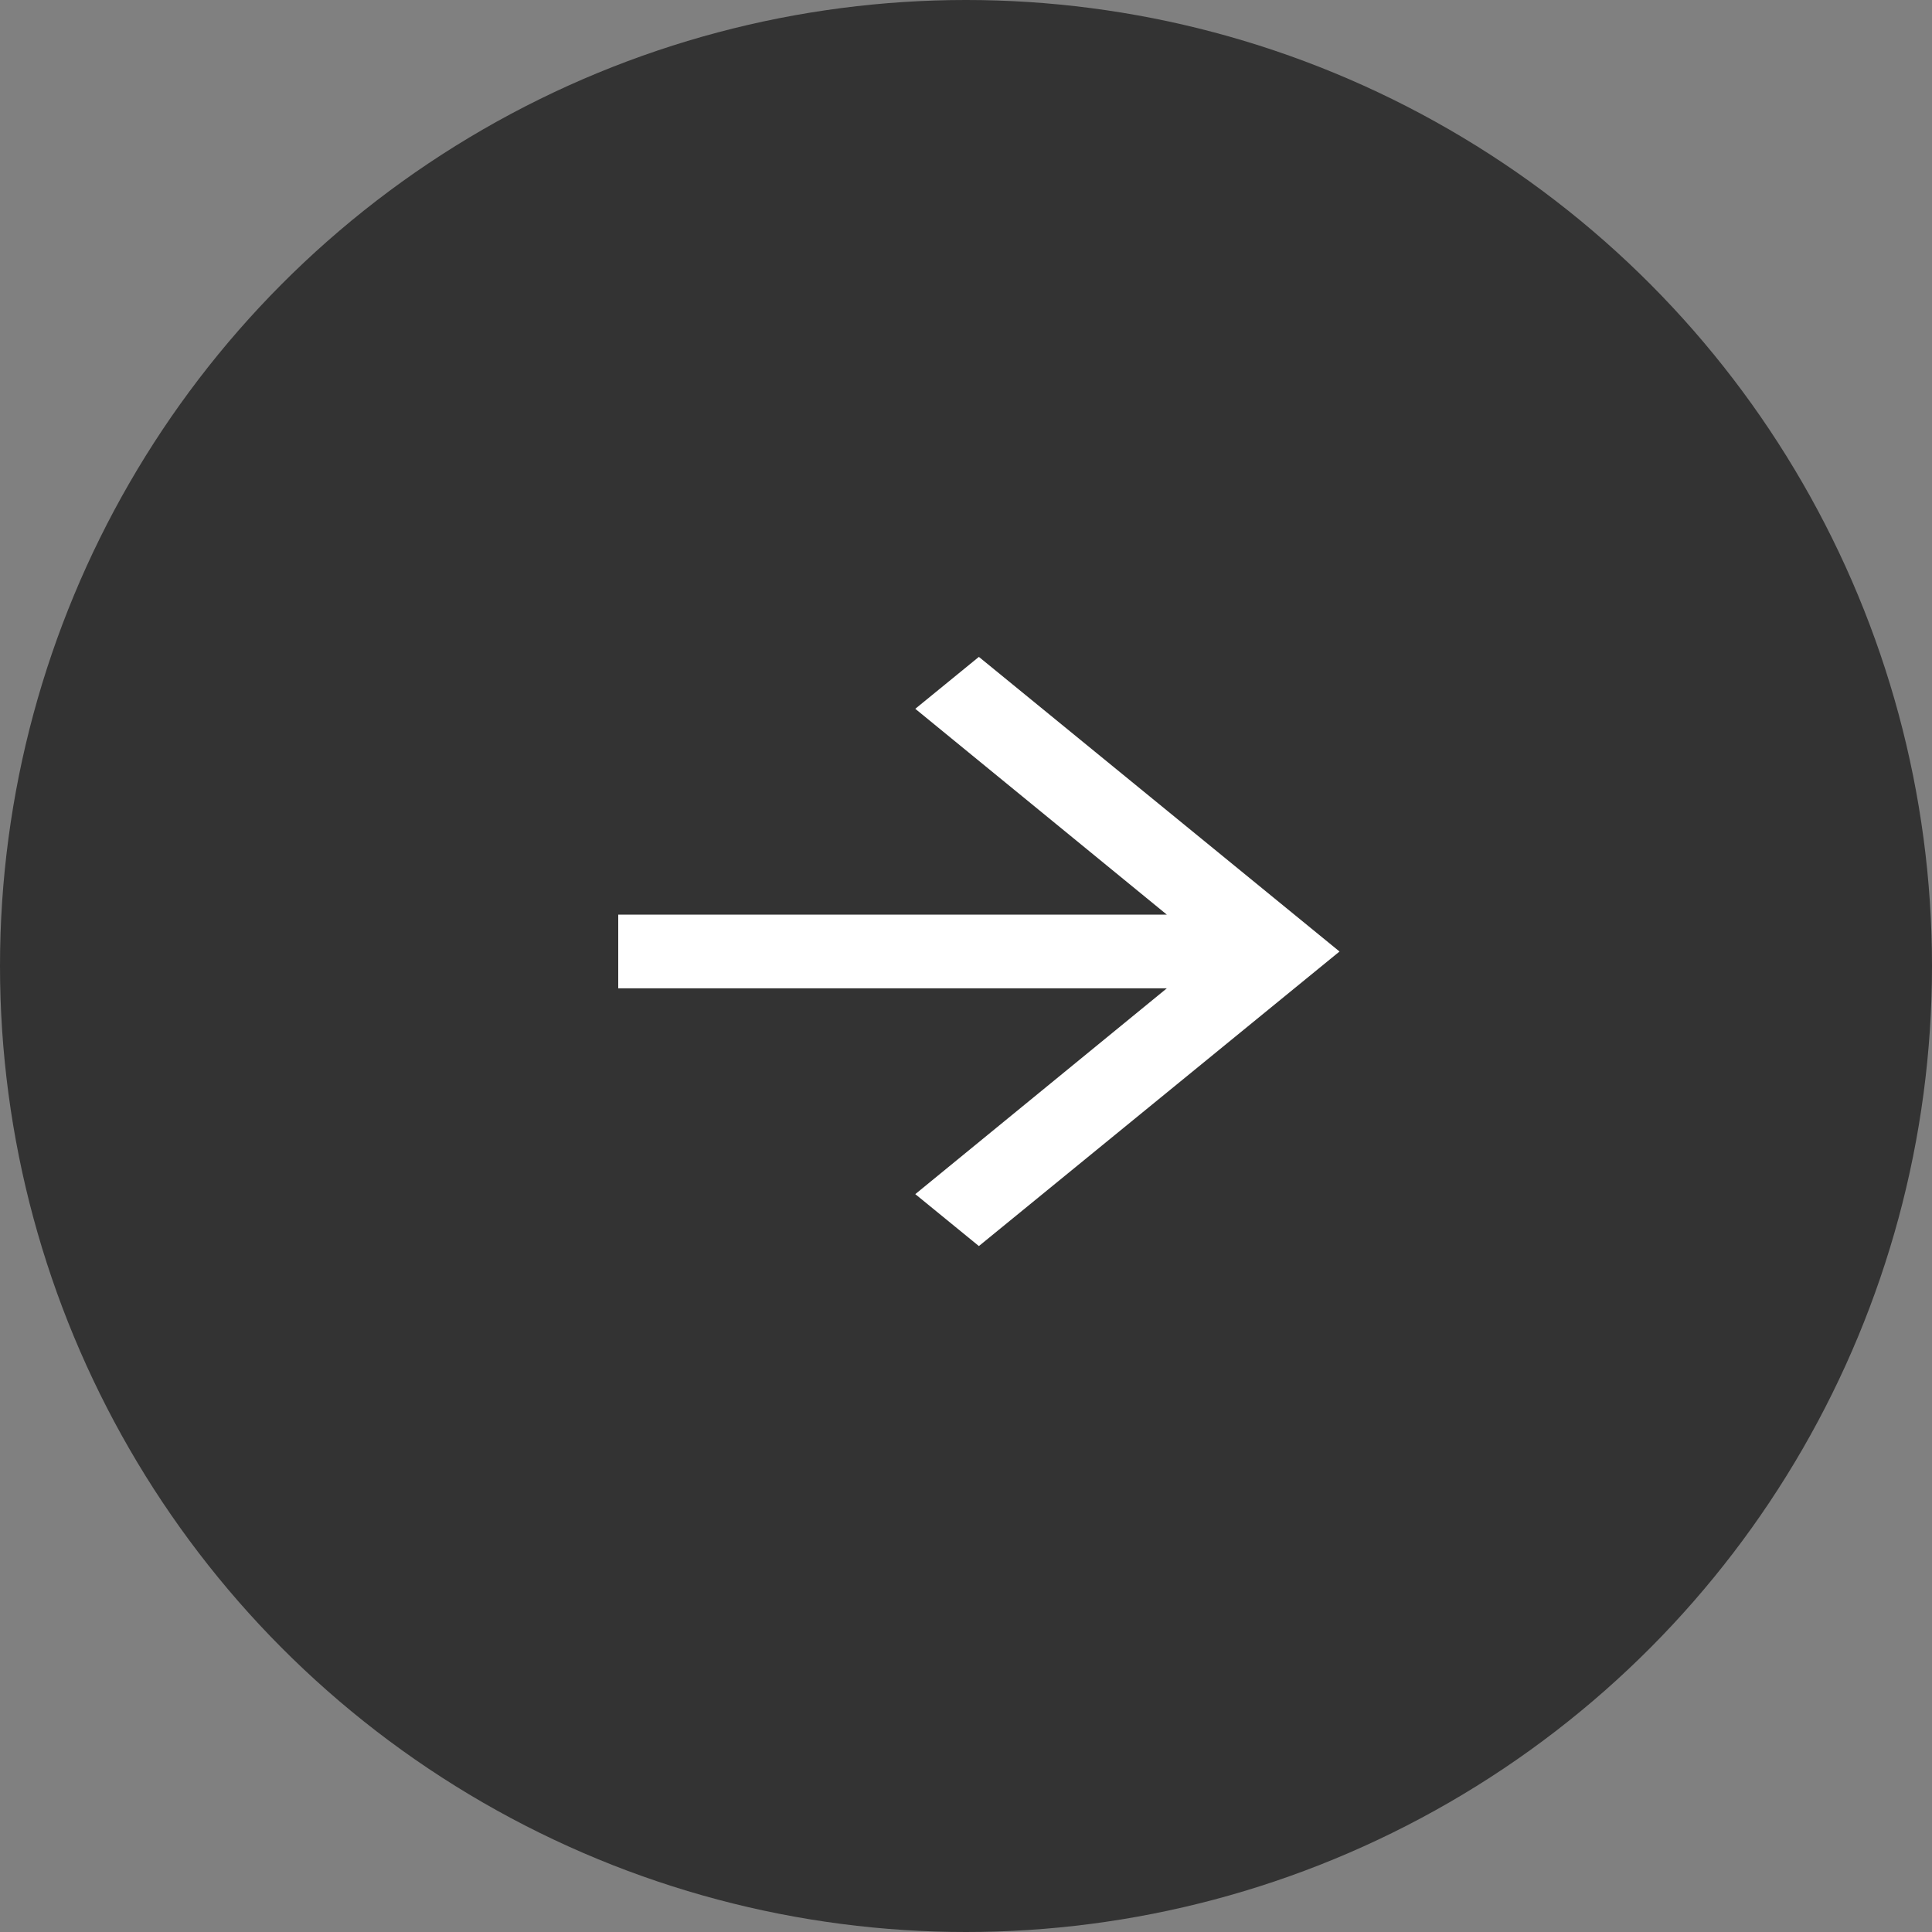<svg width="24" height="24" viewBox="0 0 24 24" fill="none" xmlns="http://www.w3.org/2000/svg">
<rect x="0" y="0" width="24" height="24" fill="#808080" stroke="none"/>
<circle cx="12" cy="12" r="12" fill="#333333"/>
<path d="M12.16 8.16L11.37 8.805L14.495 11.362H7.68V12.277H14.495L11.37 14.834L12.16 15.479L16.64 11.82L12.16 8.16Z" fill="white"/>
</svg>
